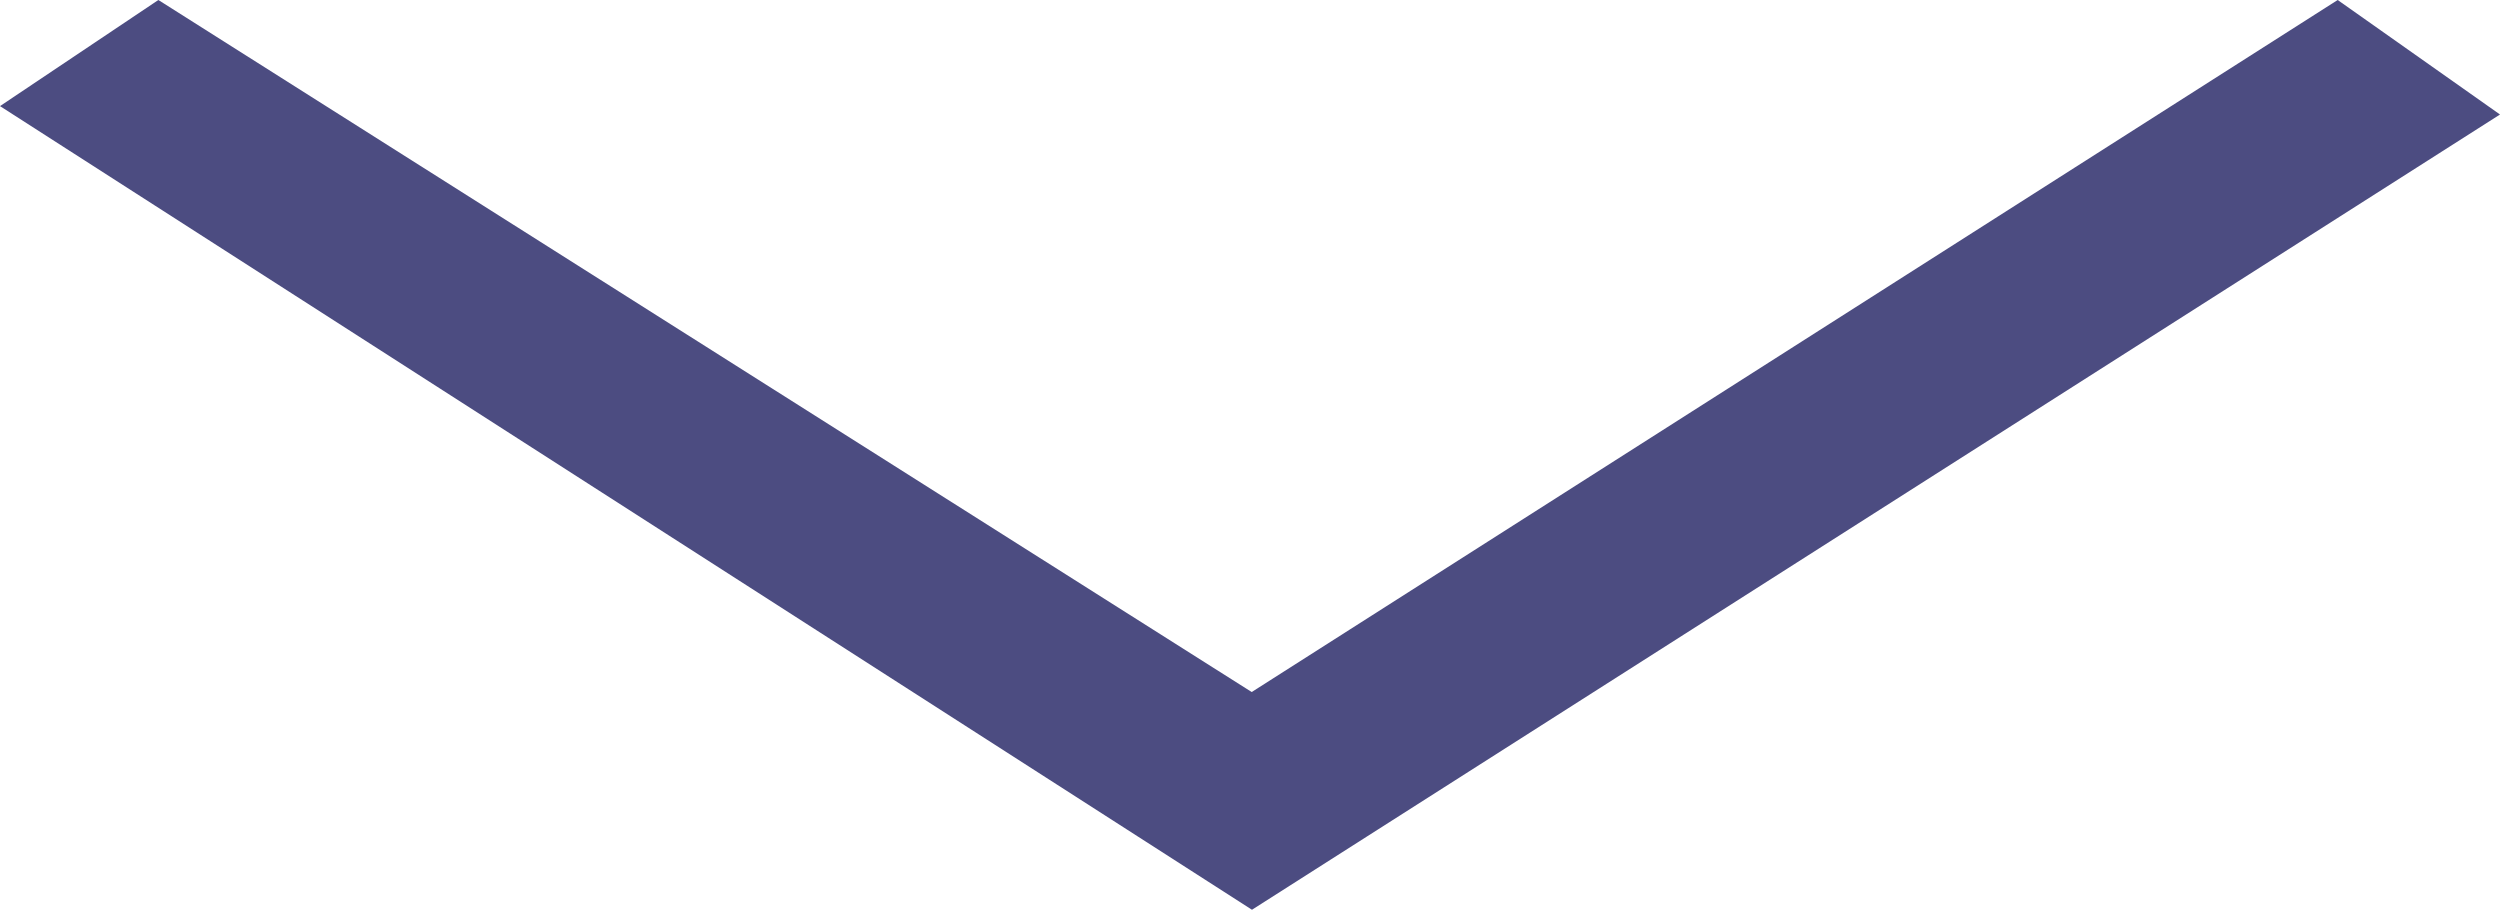 <?xml version="1.0" encoding="UTF-8"?>
<svg id="arrow-bottom" xmlns="http://www.w3.org/2000/svg" width="95.19" height="34.64" viewBox="0 0 95.19 34.64">
  <polygon points="47.67 34.64 0 4.04 6.03 0 47.66 26.35 89.01 0 95.19 4.36 47.67 34.64" fill="#4c4c81"/>
</svg>